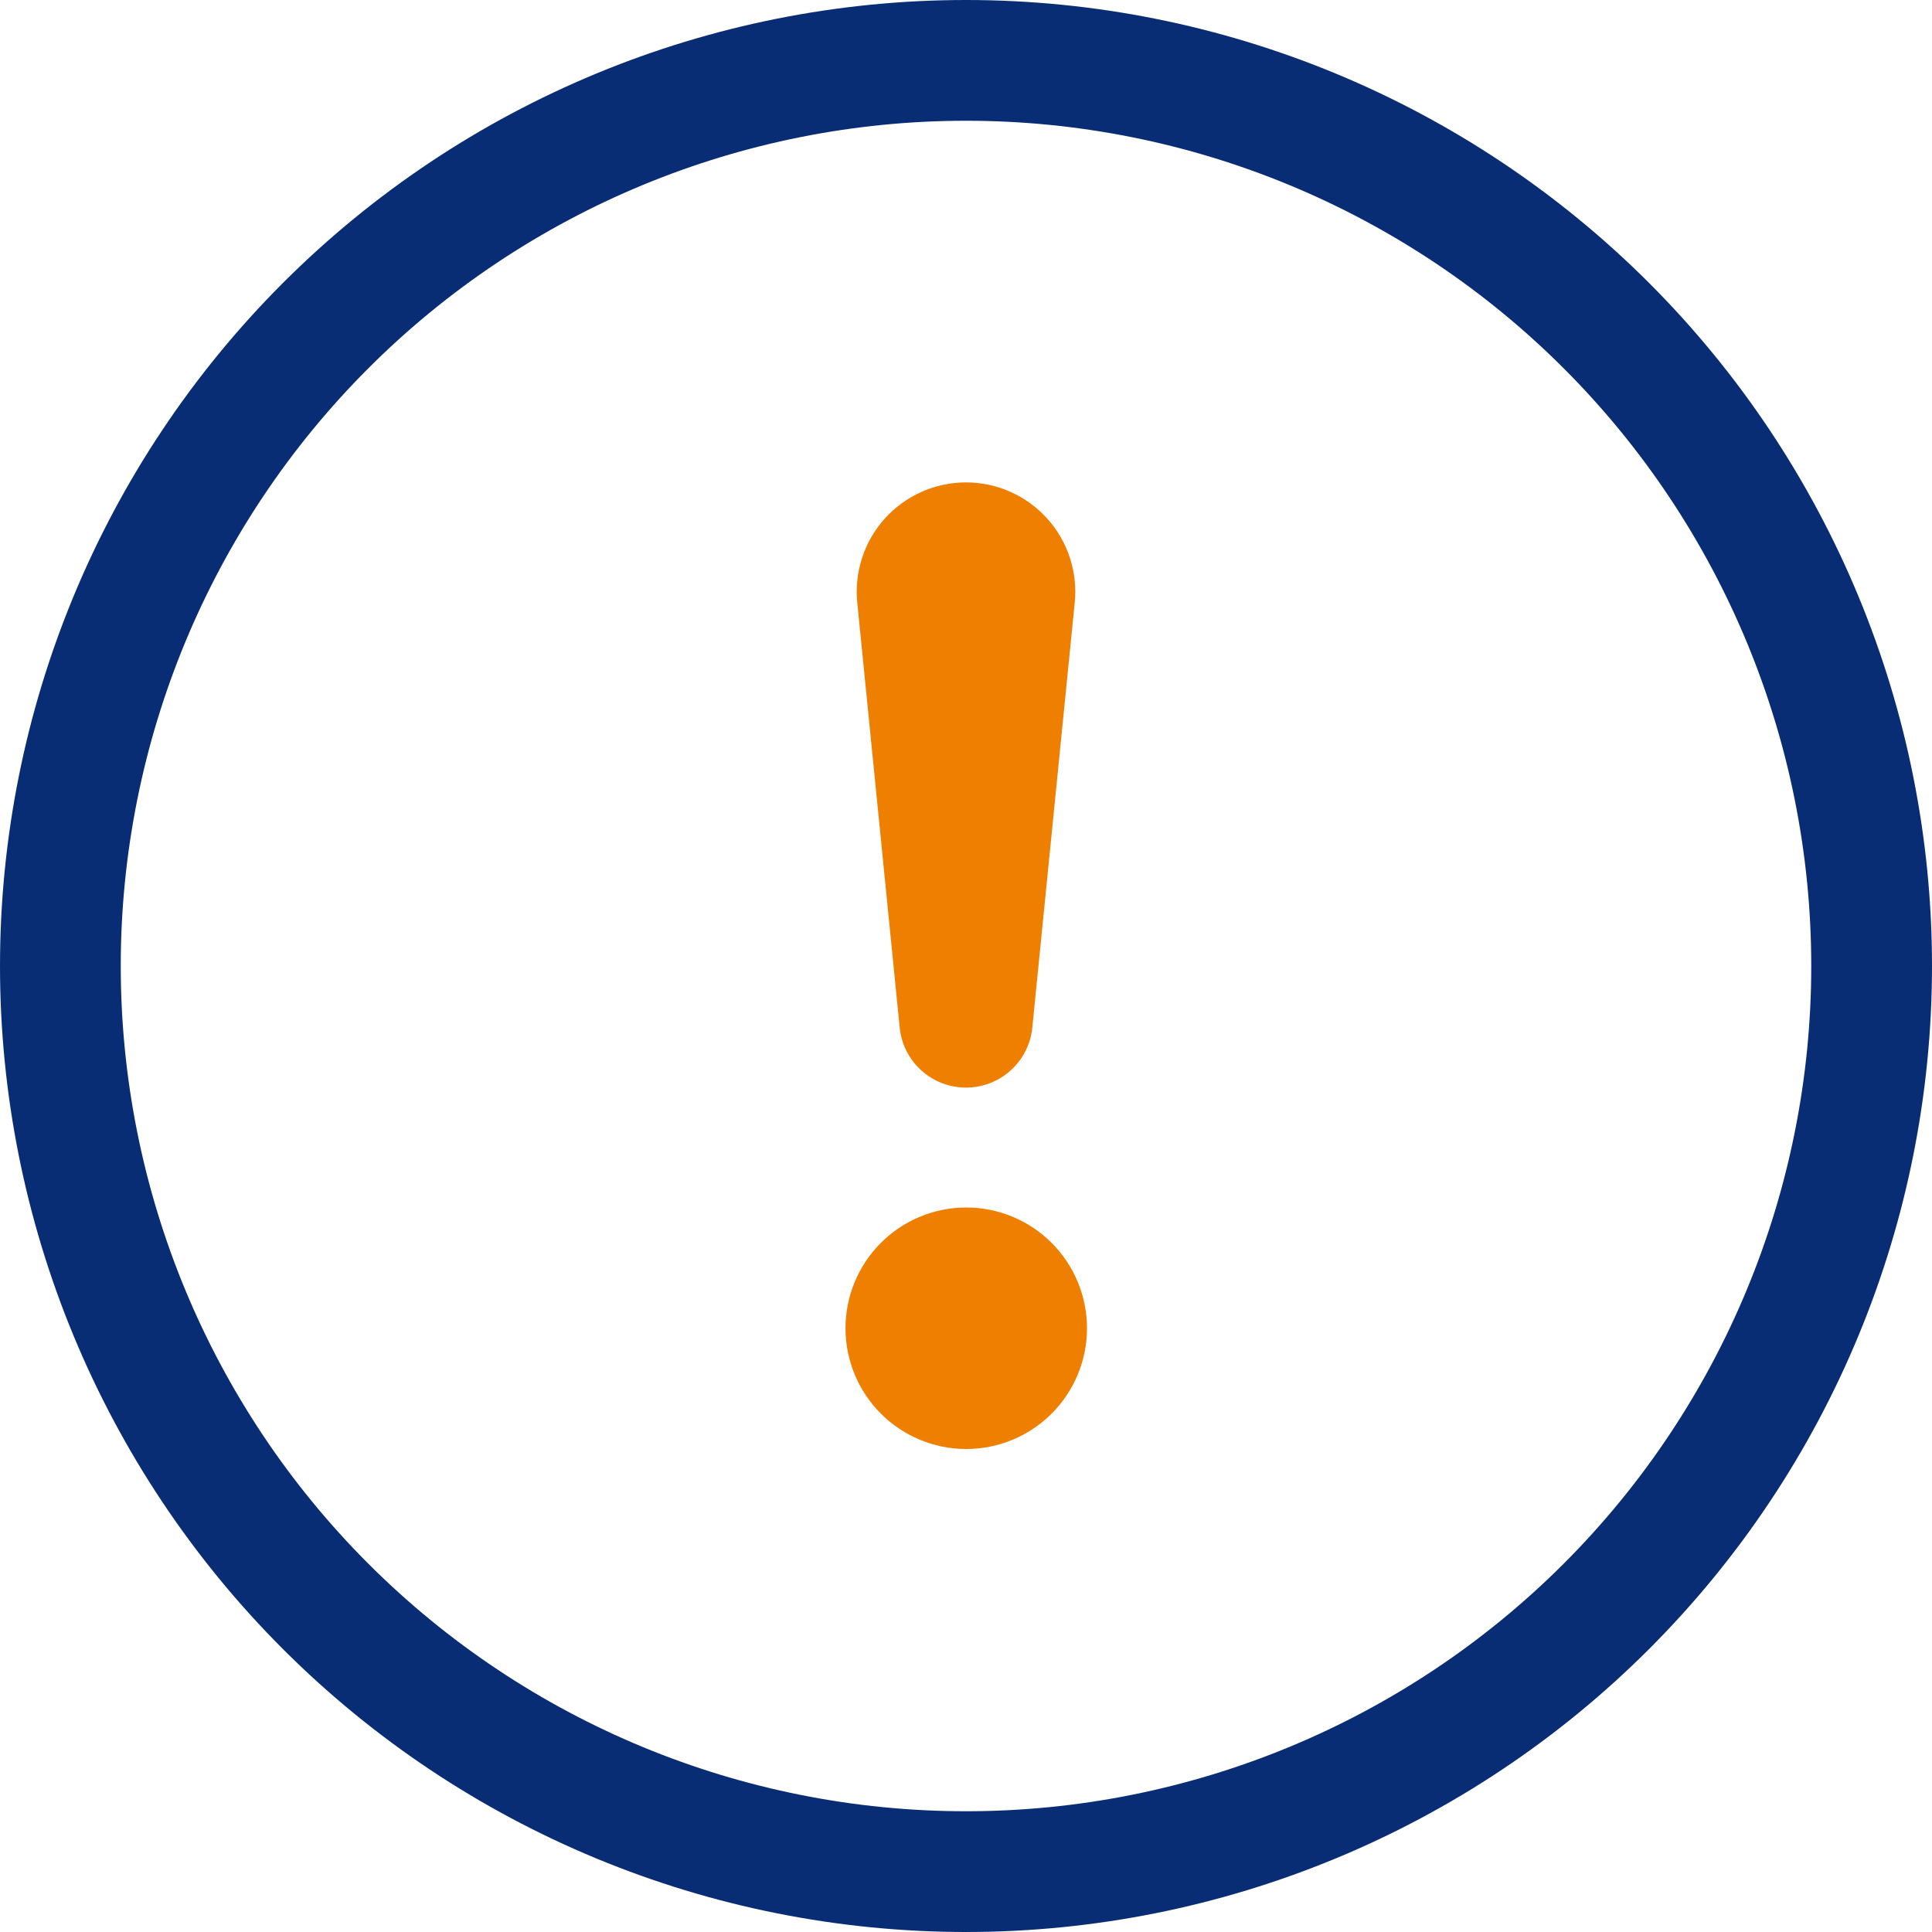 <svg width="94" height="94" viewBox="0 0 94 94" fill="none" xmlns="http://www.w3.org/2000/svg">
<g clip-path="url(#clip0_2250_1553)">
<path d="M47 88.125C36.093 88.125 25.633 83.792 17.92 76.08C10.208 68.367 5.875 57.907 5.875 47C5.875 36.093 10.208 25.633 17.92 17.92C25.633 10.208 36.093 5.875 47 5.875C57.907 5.875 68.367 10.208 76.08 17.92C83.792 25.633 88.125 36.093 88.125 47C88.125 57.907 83.792 68.367 76.08 76.08C68.367 83.792 57.907 88.125 47 88.125ZM47 94C59.465 94 71.42 89.048 80.234 80.234C89.048 71.42 94 59.465 94 47C94 34.535 89.048 22.58 80.234 13.766C71.42 4.952 59.465 0 47 0C34.535 0 22.58 4.952 13.766 13.766C4.952 22.58 0 34.535 0 47C0 59.465 4.952 71.42 13.766 80.234C22.58 89.048 34.535 94 47 94Z" fill="#092D74"/>
<path d="M41.137 64.625C41.137 63.854 41.289 63.09 41.584 62.377C41.879 61.664 42.312 61.016 42.858 60.471C43.403 59.925 44.051 59.492 44.764 59.197C45.476 58.902 46.24 58.75 47.012 58.75C47.783 58.75 48.547 58.902 49.26 59.197C49.973 59.492 50.62 59.925 51.166 60.471C51.712 61.016 52.144 61.664 52.44 62.377C52.735 63.09 52.887 63.854 52.887 64.625C52.887 66.183 52.268 67.678 51.166 68.779C50.064 69.881 48.57 70.5 47.012 70.5C45.454 70.5 43.959 69.881 42.858 68.779C41.756 67.678 41.137 66.183 41.137 64.625ZM41.712 29.346C41.634 28.605 41.713 27.855 41.943 27.146C42.173 26.437 42.549 25.785 43.048 25.231C43.547 24.677 44.156 24.234 44.837 23.931C45.518 23.627 46.255 23.471 47 23.471C47.745 23.471 48.482 23.627 49.163 23.931C49.844 24.234 50.453 24.677 50.952 25.231C51.451 25.785 51.827 26.437 52.057 27.146C52.287 27.855 52.366 28.605 52.288 29.346L50.231 49.949C50.162 50.759 49.792 51.513 49.193 52.062C48.595 52.612 47.812 52.916 47 52.916C46.188 52.916 45.405 52.612 44.806 52.062C44.208 51.513 43.838 50.759 43.769 49.949L41.712 29.346Z" fill="#EF7F00"/>
</g>
<defs>
<clipPath id="clip0_2250_1553">
<rect width="94" height="94" fill="white"/>
</clipPath>
</defs>
</svg>
